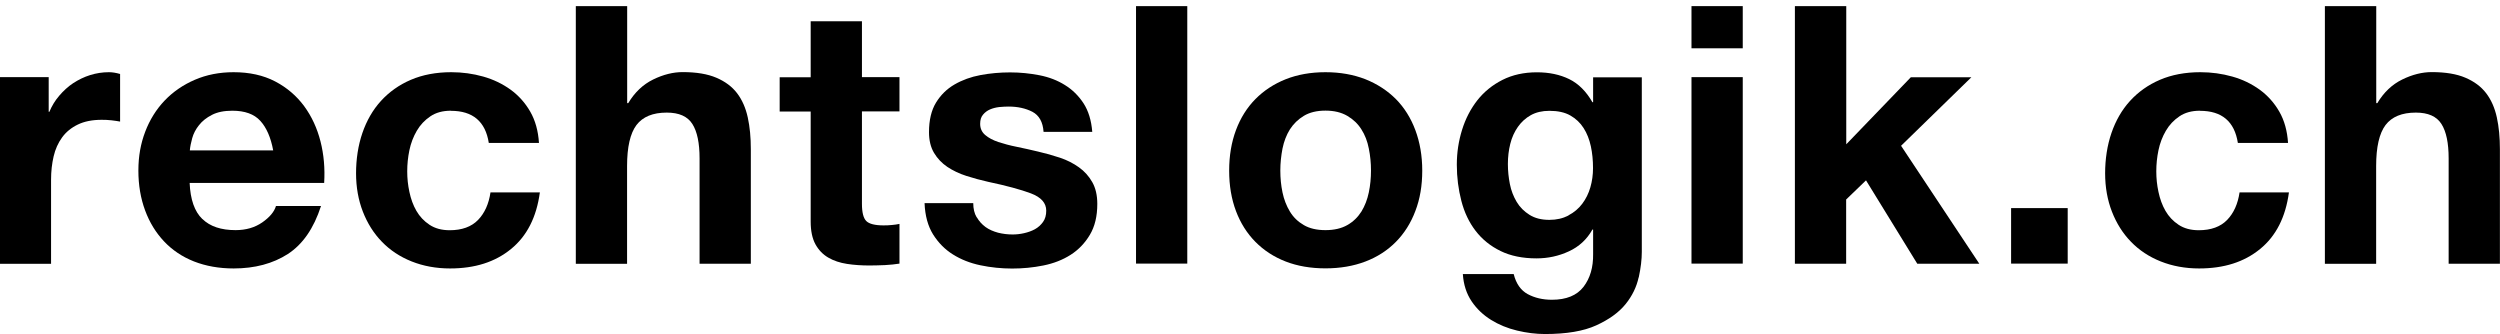 <?xml version="1.0" encoding="UTF-8"?>
<svg id="uuid-b317cdec-4057-410c-aeec-9612bedd3a2c" data-name="Ebene 1" xmlns="http://www.w3.org/2000/svg" viewBox="0 0 253.12 33.82">
  <path d="M4.93,7.81v3.51h.07c.24-.58.57-1.13.99-1.62s.89-.93,1.42-1.28c.54-.35,1.11-.63,1.72-.82s1.24-.29,1.9-.29c.34,0,.72.06,1.13.18v4.82c-.24-.05-.54-.09-.88-.13-.34-.04-.67-.05-.99-.05-.95,0-1.75.16-2.41.48s-1.19.75-1.59,1.3c-.4.55-.69,1.19-.86,1.92s-.26,1.52-.26,2.37v8.51H0V7.81h4.93Z"/>
  <path d="M20.49,22.17c.78.76,1.9,1.13,3.36,1.13,1.05,0,1.95-.26,2.7-.78.75-.52,1.22-1.08,1.39-1.66h4.56c-.73,2.26-1.85,3.88-3.36,4.86-1.51.97-3.34,1.46-5.48,1.46-1.48,0-2.82-.24-4.02-.71-1.19-.47-2.2-1.15-3.03-2.03-.83-.88-1.47-1.92-1.92-3.14-.45-1.22-.68-2.56-.68-4.02s.23-2.73.69-3.94,1.12-2.27,1.97-3.16c.85-.89,1.87-1.59,3.05-2.1,1.18-.51,2.49-.77,3.93-.77,1.61,0,3.01.31,4.2.93s2.17,1.46,2.94,2.5c.77,1.05,1.32,2.24,1.66,3.58.34,1.34.46,2.74.37,4.2h-13.62c.07,1.68.5,2.9,1.28,3.65ZM26.35,12.23c-.62-.68-1.56-1.02-2.83-1.02-.83,0-1.52.14-2.06.42-.55.28-.99.63-1.31,1.04-.33.41-.56.85-.69,1.32s-.21.88-.24,1.24h8.44c-.24-1.31-.68-2.31-1.3-2.99Z"/>
  <path d="M45.65,11.21c-.83,0-1.52.19-2.08.57-.56.38-1.02.86-1.37,1.46-.35.6-.6,1.25-.75,1.97-.15.72-.22,1.43-.22,2.14s.07,1.38.22,2.08c.15.71.38,1.35.71,1.92s.77,1.04,1.33,1.41,1.24.55,2.04.55c1.24,0,2.2-.35,2.87-1.04.67-.69,1.09-1.63,1.26-2.79h5c-.34,2.51-1.31,4.42-2.92,5.73-1.61,1.32-3.66,1.97-6.17,1.97-1.41,0-2.71-.24-3.89-.71-1.18-.47-2.19-1.14-3.01-1.99-.83-.85-1.47-1.87-1.93-3.05-.46-1.18-.69-2.48-.69-3.89s.21-2.82.64-4.07c.43-1.25,1.05-2.34,1.88-3.25s1.84-1.63,3.03-2.14c1.19-.51,2.56-.77,4.09-.77,1.12,0,2.2.15,3.23.44,1.03.29,1.96.74,2.78,1.33.82.6,1.48,1.34,1.99,2.23.51.89.8,1.94.88,3.16h-5.08c-.34-2.17-1.62-3.25-3.83-3.25Z"/>
  <path d="M63.5.62v9.82h.11c.66-1.1,1.5-1.89,2.52-2.39,1.02-.5,2.02-.75,2.99-.75,1.39,0,2.52.19,3.41.57.89.38,1.59.9,2.1,1.57.51.67.87,1.49,1.08,2.45.21.96.31,2.03.31,3.2v11.61h-5.19v-10.66c0-1.56-.24-2.72-.73-3.49-.49-.77-1.35-1.15-2.59-1.15-1.41,0-2.43.42-3.07,1.26-.63.84-.95,2.22-.95,4.15v9.9h-5.19V.62h5.19Z"/>
  <path d="M91.07,7.81v3.47h-3.8v9.35c0,.88.15,1.46.44,1.75.29.29.88.44,1.75.44.29,0,.57-.01.84-.04.27-.02.52-.06.77-.11v4.02c-.44.07-.93.12-1.46.15-.54.02-1.06.04-1.57.04-.8,0-1.57-.05-2.28-.16-.72-.11-1.35-.32-1.9-.64-.55-.32-.98-.77-1.3-1.35-.32-.59-.48-1.35-.48-2.3v-11.14h-3.14v-3.47h3.14V2.15h5.19v5.66h3.8Z"/>
  <path d="M98.9,22c.23.4.53.73.89.99s.79.44,1.26.57c.48.12.97.18,1.48.18.37,0,.75-.04,1.15-.13.4-.09.77-.22,1.1-.4.33-.18.6-.43.82-.73.22-.3.33-.69.33-1.15,0-.78-.52-1.36-1.55-1.75-1.04-.39-2.48-.78-4.33-1.17-.76-.17-1.49-.37-2.21-.6-.72-.23-1.36-.54-1.92-.91-.56-.38-1.01-.85-1.35-1.42-.34-.57-.51-1.27-.51-2.1,0-1.22.24-2.22.71-2.99.48-.78,1.1-1.39,1.88-1.84s1.66-.77,2.63-.95c.97-.18,1.97-.27,2.99-.27s2.01.1,2.98.29,1.82.52,2.57.99c.75.46,1.38,1.08,1.88,1.84.5.77.8,1.74.89,2.9h-4.93c-.07-1-.45-1.67-1.13-2.03-.68-.35-1.49-.53-2.41-.53-.29,0-.61.02-.95.05-.34.04-.65.12-.93.24-.28.12-.52.3-.71.53-.2.23-.29.54-.29.93,0,.46.17.84.51,1.13.34.29.79.53,1.33.71.55.18,1.17.35,1.88.49.71.15,1.42.3,2.15.48.75.17,1.49.38,2.21.62.72.24,1.36.57,1.92.97s1.01.9,1.35,1.5c.34.6.51,1.33.51,2.21,0,1.24-.25,2.28-.75,3.12s-1.15,1.52-1.95,2.03c-.8.51-1.72.87-2.76,1.08-1.04.21-2.09.31-3.16.31s-2.17-.11-3.21-.33c-1.05-.22-1.98-.59-2.79-1.1-.82-.51-1.48-1.19-2.01-2.03-.52-.84-.81-1.89-.86-3.16h4.93c0,.56.11,1.04.35,1.44Z"/>
  <path d="M120.21.62v26.07h-5.19V.62h5.19Z"/>
  <path d="M125.14,13.17c.46-1.23,1.12-2.28,1.97-3.14.85-.86,1.87-1.53,3.07-2.01,1.19-.47,2.53-.71,4.02-.71s2.83.24,4.04.71c1.2.48,2.23,1.15,3.09,2.01.85.86,1.51,1.91,1.97,3.14s.7,2.6.7,4.11-.23,2.87-.7,4.09c-.46,1.22-1.12,2.26-1.97,3.12-.85.86-1.88,1.53-3.09,1.99-1.21.46-2.55.69-4.04.69s-2.83-.23-4.02-.69c-1.19-.46-2.22-1.13-3.07-1.99-.85-.86-1.51-1.9-1.97-3.12-.46-1.22-.69-2.58-.69-4.09s.23-2.88.69-4.11ZM129.85,19.48c.15.72.4,1.36.75,1.94s.82,1.03,1.41,1.37c.58.34,1.31.51,2.19.51s1.61-.17,2.21-.51c.6-.34,1.07-.8,1.43-1.37.35-.57.6-1.22.75-1.94.15-.72.22-1.45.22-2.21s-.07-1.5-.22-2.23c-.14-.73-.39-1.38-.75-1.94-.35-.56-.83-1.02-1.43-1.37-.6-.35-1.33-.53-2.21-.53s-1.61.18-2.19.53c-.58.35-1.05.81-1.41,1.37-.35.56-.6,1.21-.75,1.94-.14.73-.22,1.47-.22,2.23s.07,1.49.22,2.21Z"/>
  <path d="M165.91,28.08c-.21.97-.65,1.88-1.33,2.72-.68.84-1.67,1.55-2.96,2.14s-3.02.88-5.19.88c-.93,0-1.87-.12-2.83-.35-.96-.23-1.84-.59-2.63-1.08-.79-.49-1.45-1.11-1.97-1.88-.52-.77-.82-1.69-.89-2.76h5.15c.24.97.72,1.65,1.42,2.03.71.38,1.52.57,2.45.57,1.46,0,2.53-.44,3.2-1.31.67-.88.99-1.98.97-3.32v-2.48h-.07c-.56,1-1.36,1.74-2.39,2.21-1.04.48-2.12.71-3.27.71-1.41,0-2.63-.25-3.65-.75-1.02-.5-1.86-1.18-2.52-2.04-.66-.86-1.14-1.87-1.44-3.03-.3-1.16-.46-2.38-.46-3.67,0-1.22.18-2.39.53-3.52.35-1.13.87-2.13,1.55-3,.68-.86,1.53-1.55,2.54-2.06,1.01-.51,2.17-.77,3.49-.77,1.24,0,2.33.23,3.27.69.94.46,1.72,1.24,2.35,2.34h.07v-2.52h4.93v17.67c0,.76-.1,1.62-.31,2.59ZM158.81,21.8c.56-.29,1.02-.68,1.39-1.17.37-.49.64-1.04.82-1.66.18-.62.27-1.27.27-1.95,0-.78-.07-1.52-.22-2.21-.15-.69-.39-1.31-.73-1.84-.34-.54-.79-.96-1.35-1.28-.56-.32-1.27-.47-2.12-.47-.73,0-1.36.15-1.88.44-.52.29-.96.69-1.31,1.19-.35.5-.61,1.07-.77,1.72-.16.64-.24,1.32-.24,2.03s.07,1.36.2,2.03c.13.67.37,1.27.69,1.81s.76.97,1.3,1.31c.54.34,1.2.51,2.01.51.73,0,1.37-.15,1.93-.44Z"/>
  <path d="M171.26,4.89V.62h5.19v4.27h-5.19ZM176.45,7.81v18.88h-5.19V7.81h5.19Z"/>
  <path d="M186.93.62v13.99l6.54-6.79h6.13l-7.12,6.94,7.92,11.94h-6.28l-5.19-8.44-2.01,1.94v6.5h-5.19V.62h5.19Z"/>
  <path d="M209.35,21.07v5.62h-5.73v-5.62h5.73Z"/>
  <path d="M222.74,11.21c-.83,0-1.52.19-2.08.57-.56.38-1.02.86-1.37,1.46-.35.6-.6,1.25-.75,1.97-.15.72-.22,1.43-.22,2.14s.07,1.38.22,2.08c.15.71.38,1.35.71,1.92s.77,1.04,1.33,1.41c.56.37,1.24.55,2.04.55,1.24,0,2.2-.35,2.87-1.04.67-.69,1.09-1.63,1.26-2.79h5c-.34,2.51-1.31,4.42-2.92,5.73-1.61,1.32-3.66,1.97-6.17,1.97-1.41,0-2.71-.24-3.89-.71-1.18-.47-2.19-1.14-3.01-1.99-.83-.85-1.47-1.87-1.93-3.05s-.69-2.48-.69-3.89.21-2.82.64-4.07c.43-1.25,1.05-2.34,1.88-3.25.83-.91,1.84-1.63,3.03-2.14,1.19-.51,2.56-.77,4.09-.77,1.12,0,2.2.15,3.23.44,1.04.29,1.96.74,2.78,1.33.82.6,1.48,1.34,1.99,2.23.51.89.8,1.94.88,3.16h-5.08c-.34-2.17-1.62-3.25-3.83-3.25Z"/>
  <path d="M240.59.62v9.82h.11c.66-1.1,1.5-1.89,2.52-2.39,1.02-.5,2.02-.75,2.99-.75,1.39,0,2.53.19,3.41.57.89.38,1.59.9,2.1,1.57.51.67.87,1.49,1.08,2.45.21.96.31,2.03.31,3.2v11.61h-5.19v-10.66c0-1.56-.24-2.72-.73-3.49-.49-.77-1.35-1.15-2.59-1.15-1.41,0-2.43.42-3.07,1.26-.63.84-.95,2.22-.95,4.15v9.9h-5.19V.62h5.19Z"/>
</svg>